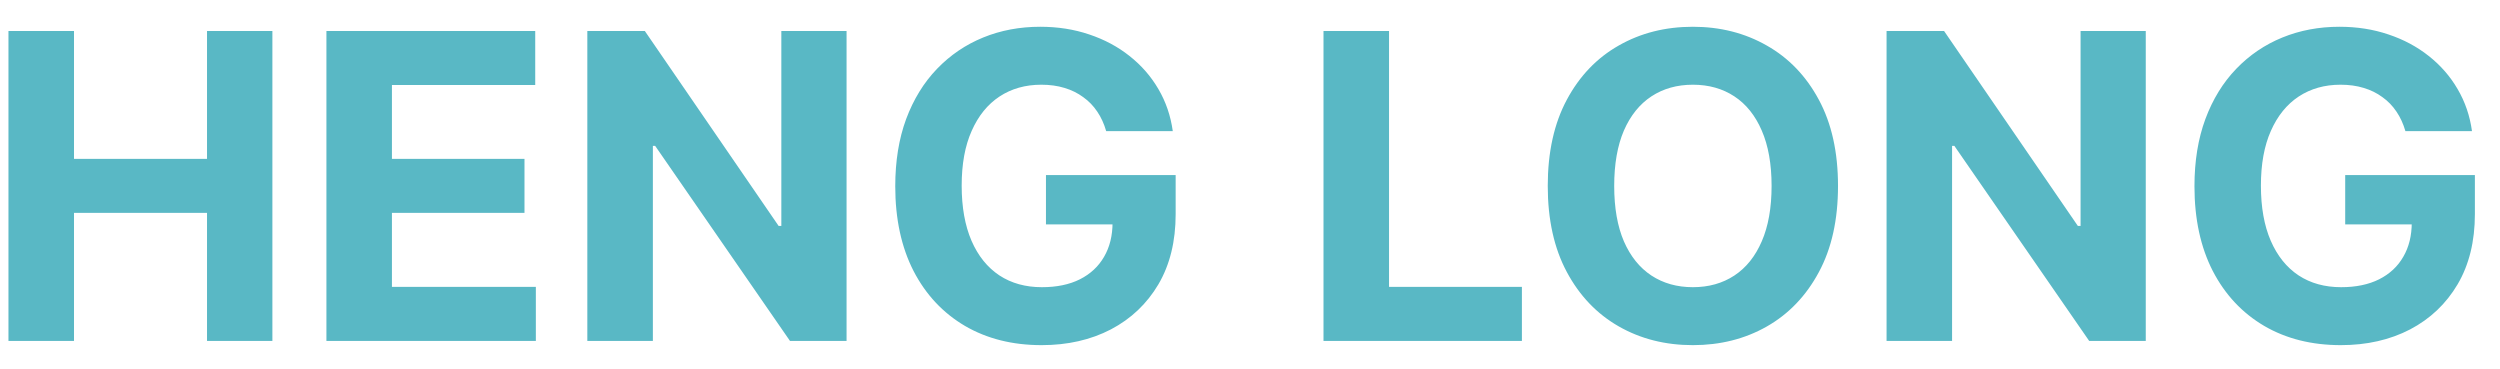 <svg width="88" height="13" viewBox="0 0 88 13" fill="none" xmlns="http://www.w3.org/2000/svg">
<path d="M0.298 12V1.091H2.605V5.592H7.287V1.091H9.588V12H7.287V7.494H2.605V12H0.298ZM11.49 12V1.091H18.84V2.993H13.796V5.592H18.462V7.494H13.796V10.098H18.862V12H11.49ZM29.799 1.091V12H27.807L23.061 5.134H22.981V12H20.674V1.091H22.698L27.407 7.952H27.503V1.091H29.799ZM38.938 4.617C38.864 4.358 38.759 4.129 38.624 3.93C38.489 3.728 38.324 3.557 38.129 3.419C37.937 3.277 37.717 3.168 37.468 3.094C37.223 3.019 36.951 2.982 36.653 2.982C36.096 2.982 35.605 3.12 35.183 3.397C34.764 3.674 34.437 4.077 34.203 4.607C33.968 5.132 33.851 5.775 33.851 6.535C33.851 7.295 33.967 7.941 34.197 8.474C34.428 9.006 34.755 9.413 35.178 9.694C35.6 9.971 36.099 10.109 36.674 10.109C37.196 10.109 37.642 10.017 38.011 9.832C38.384 9.644 38.668 9.379 38.864 9.038C39.062 8.697 39.162 8.294 39.162 7.829L39.631 7.898H36.818V6.162H41.383V7.536C41.383 8.495 41.181 9.319 40.776 10.008C40.371 10.693 39.813 11.222 39.103 11.595C38.393 11.964 37.58 12.149 36.664 12.149C35.641 12.149 34.742 11.924 33.968 11.473C33.194 11.018 32.59 10.374 32.157 9.539C31.728 8.701 31.513 7.707 31.513 6.556C31.513 5.672 31.641 4.884 31.896 4.191C32.156 3.495 32.518 2.906 32.983 2.423C33.448 1.94 33.99 1.572 34.608 1.32C35.225 1.068 35.895 0.942 36.616 0.942C37.234 0.942 37.809 1.032 38.342 1.213C38.874 1.391 39.347 1.643 39.758 1.97C40.174 2.297 40.513 2.685 40.776 3.136C41.039 3.584 41.207 4.077 41.282 4.617H38.938ZM46.587 12V1.091H48.894V10.098H53.571V12H46.587ZM64.698 6.545C64.698 7.735 64.473 8.747 64.022 9.582C63.574 10.416 62.963 11.054 62.189 11.494C61.419 11.931 60.552 12.149 59.59 12.149C58.62 12.149 57.75 11.929 56.98 11.489C56.209 11.048 55.6 10.411 55.153 9.576C54.705 8.742 54.481 7.732 54.481 6.545C54.481 5.356 54.705 4.344 55.153 3.509C55.6 2.675 56.209 2.039 56.98 1.602C57.75 1.162 58.62 0.942 59.59 0.942C60.552 0.942 61.419 1.162 62.189 1.602C62.963 2.039 63.574 2.675 64.022 3.509C64.473 4.344 64.698 5.356 64.698 6.545ZM62.36 6.545C62.36 5.775 62.244 5.125 62.014 4.596C61.786 4.067 61.465 3.665 61.049 3.392C60.634 3.119 60.147 2.982 59.59 2.982C59.032 2.982 58.546 3.119 58.13 3.392C57.715 3.665 57.392 4.067 57.161 4.596C56.934 5.125 56.82 5.775 56.82 6.545C56.82 7.316 56.934 7.966 57.161 8.495C57.392 9.024 57.715 9.425 58.13 9.699C58.546 9.972 59.032 10.109 59.59 10.109C60.147 10.109 60.634 9.972 61.049 9.699C61.465 9.425 61.786 9.024 62.014 8.495C62.244 7.966 62.36 7.316 62.36 6.545ZM75.531 1.091V12H73.539L68.793 5.134H68.713V12H66.407V1.091H68.431L73.14 7.952H73.236V1.091H75.531ZM84.671 4.617C84.596 4.358 84.491 4.129 84.356 3.93C84.221 3.728 84.056 3.557 83.861 3.419C83.669 3.277 83.449 3.168 83.2 3.094C82.955 3.019 82.684 2.982 82.385 2.982C81.828 2.982 81.338 3.12 80.915 3.397C80.496 3.674 80.169 4.077 79.935 4.607C79.701 5.132 79.584 5.775 79.584 6.535C79.584 7.295 79.699 7.941 79.93 8.474C80.161 9.006 80.487 9.413 80.91 9.694C81.332 9.971 81.832 10.109 82.407 10.109C82.929 10.109 83.374 10.017 83.744 9.832C84.117 9.644 84.401 9.379 84.596 9.038C84.795 8.697 84.894 8.294 84.894 7.829L85.363 7.898H82.551V6.162H87.116V7.536C87.116 8.495 86.913 9.319 86.508 10.008C86.103 10.693 85.546 11.222 84.836 11.595C84.126 11.964 83.312 12.149 82.396 12.149C81.373 12.149 80.475 11.924 79.701 11.473C78.927 11.018 78.323 10.374 77.89 9.539C77.46 8.701 77.245 7.707 77.245 6.556C77.245 5.672 77.373 4.884 77.629 4.191C77.888 3.495 78.25 2.906 78.715 2.423C79.18 1.94 79.722 1.572 80.34 1.32C80.958 1.068 81.627 0.942 82.348 0.942C82.966 0.942 83.541 1.032 84.074 1.213C84.607 1.391 85.079 1.643 85.491 1.97C85.906 2.297 86.246 2.685 86.508 3.136C86.771 3.584 86.94 4.077 87.014 4.617H84.671Z" fill="#59B8C5"/>
</svg>
